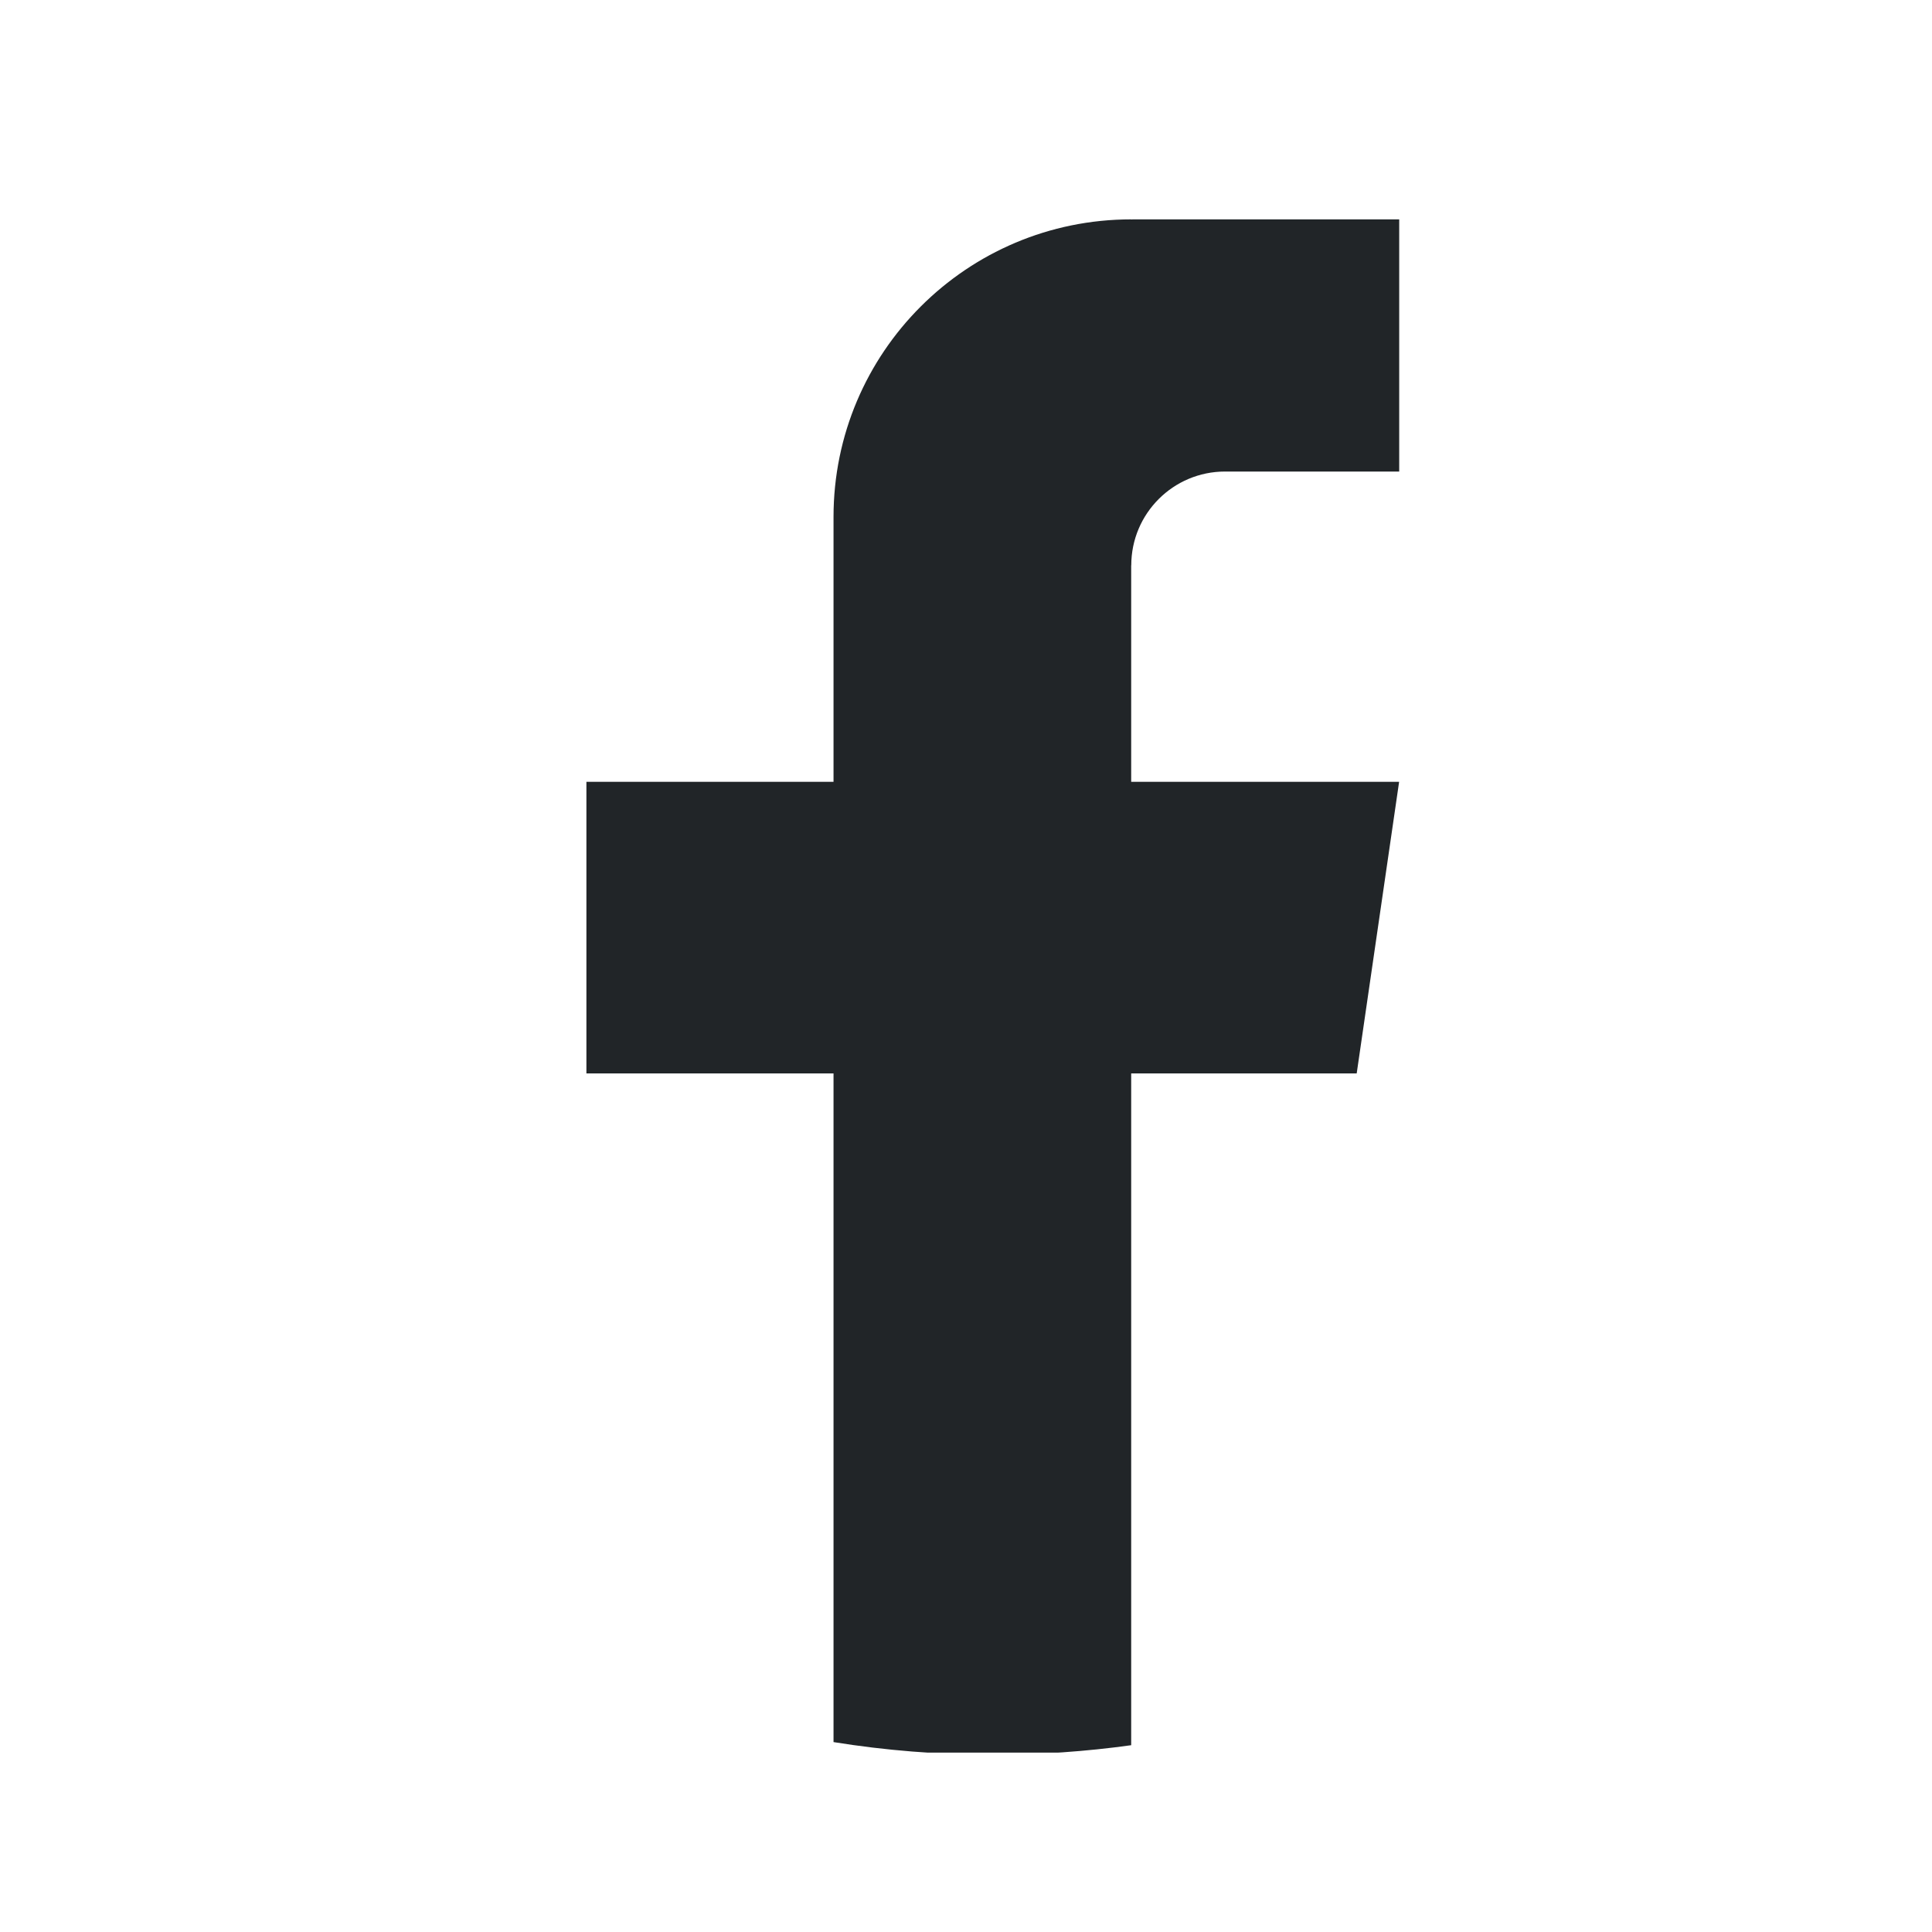 <svg width="44" height="44" viewBox="0 0 44 44" fill="none" xmlns="http://www.w3.org/2000/svg">
<g clip-path="url(#clip0_581_3251)">
<path d="M25.762 12.875V17.805H31.864L30.898 24.446H25.762V39.746C24.733 39.889 23.679 39.963 22.61 39.963C21.376 39.963 20.163 39.865 18.983 39.675V24.446H13.355V17.805H18.983V11.773C18.983 8.031 22.018 4.996 25.764 4.996V4.999C25.775 4.999 25.785 4.996 25.796 4.996H31.866V10.739H27.9C26.721 10.739 25.764 11.695 25.764 12.874L25.762 12.875Z" fill="#212528"/>
</g>
<defs>
<clipPath id="clip0_581_3251">
<rect width="18.511" height="34.919" fill="white" transform="translate(13.355 4.996)"/>
</clipPath>
</defs>
</svg>
